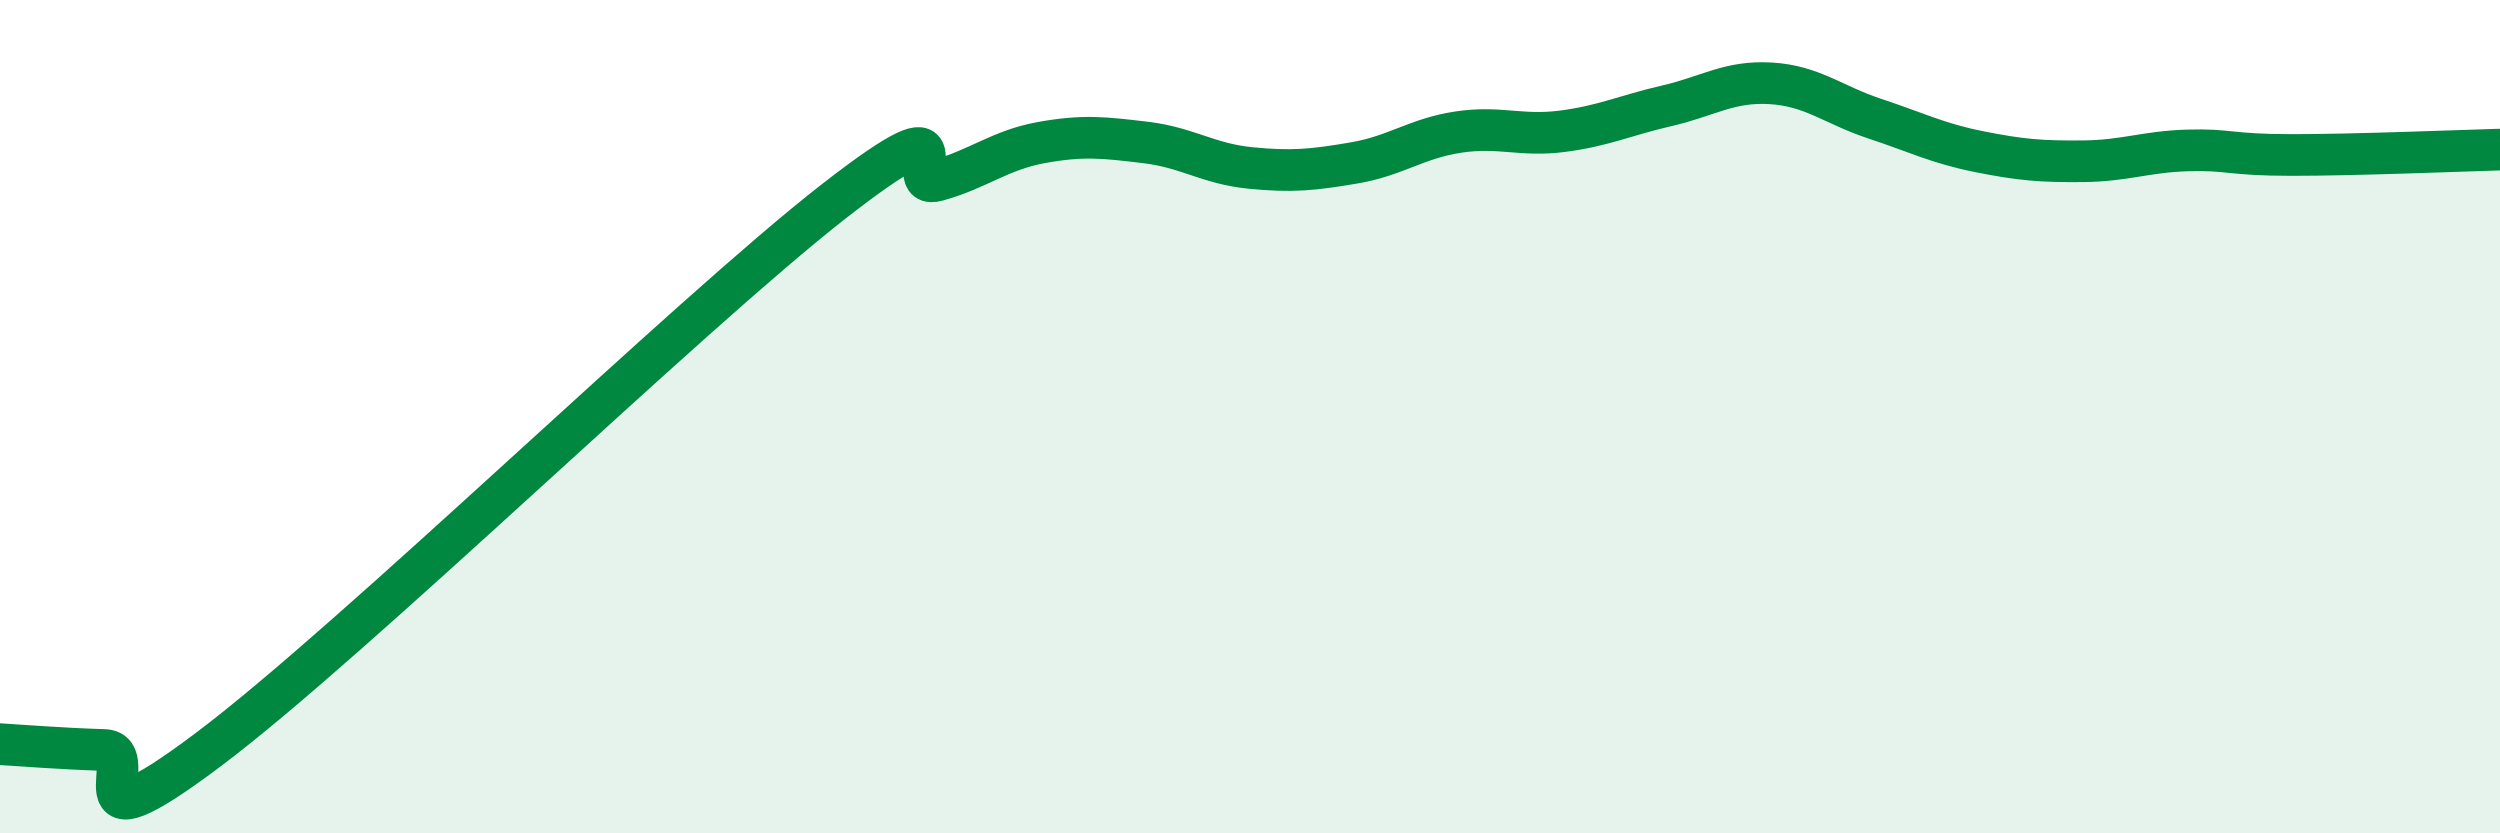 
    <svg width="60" height="20" viewBox="0 0 60 20" xmlns="http://www.w3.org/2000/svg">
      <path
        d="M 0,17.86 C 0.5,17.89 1.5,17.97 2.5,18 C 3.5,18.03 1.5,20.62 5,17.99 C 8.5,15.36 16.5,7.57 20,4.84 C 23.5,2.11 21.5,4.61 22.5,4.33 C 23.5,4.05 24,3.6 25,3.42 C 26,3.24 26.5,3.3 27.5,3.42 C 28.5,3.54 29,3.93 30,4.03 C 31,4.13 31.5,4.08 32.5,3.91 C 33.5,3.74 34,3.32 35,3.17 C 36,3.02 36.5,3.28 37.5,3.15 C 38.5,3.02 39,2.77 40,2.54 C 41,2.31 41.5,1.94 42.5,2 C 43.5,2.06 44,2.52 45,2.85 C 46,3.18 46.5,3.44 47.5,3.64 C 48.5,3.84 49,3.88 50,3.87 C 51,3.86 51.5,3.64 52.5,3.61 C 53.5,3.58 53.5,3.72 55,3.72 C 56.5,3.72 59,3.62 60,3.59L60 20L0 20Z"
        fill="#008740"
        opacity="0.1"
        stroke-linecap="round"
        stroke-linejoin="round"
      />
      <path
        d="M 0,17.86 C 0.5,17.89 1.5,17.97 2.5,18 C 3.5,18.03 1.5,20.62 5,17.99 C 8.5,15.36 16.5,7.57 20,4.84 C 23.5,2.11 21.5,4.61 22.5,4.33 C 23.5,4.05 24,3.6 25,3.42 C 26,3.24 26.5,3.3 27.5,3.42 C 28.5,3.54 29,3.93 30,4.03 C 31,4.13 31.5,4.08 32.5,3.91 C 33.5,3.74 34,3.32 35,3.17 C 36,3.02 36.5,3.28 37.5,3.15 C 38.5,3.02 39,2.77 40,2.54 C 41,2.31 41.5,1.94 42.5,2 C 43.5,2.06 44,2.52 45,2.85 C 46,3.18 46.5,3.44 47.5,3.64 C 48.5,3.84 49,3.88 50,3.87 C 51,3.86 51.5,3.64 52.5,3.61 C 53.5,3.58 53.5,3.72 55,3.72 C 56.5,3.72 59,3.62 60,3.59"
        stroke="#008740"
        stroke-width="1"
        fill="none"
        stroke-linecap="round"
        stroke-linejoin="round"
      />
    </svg>
  